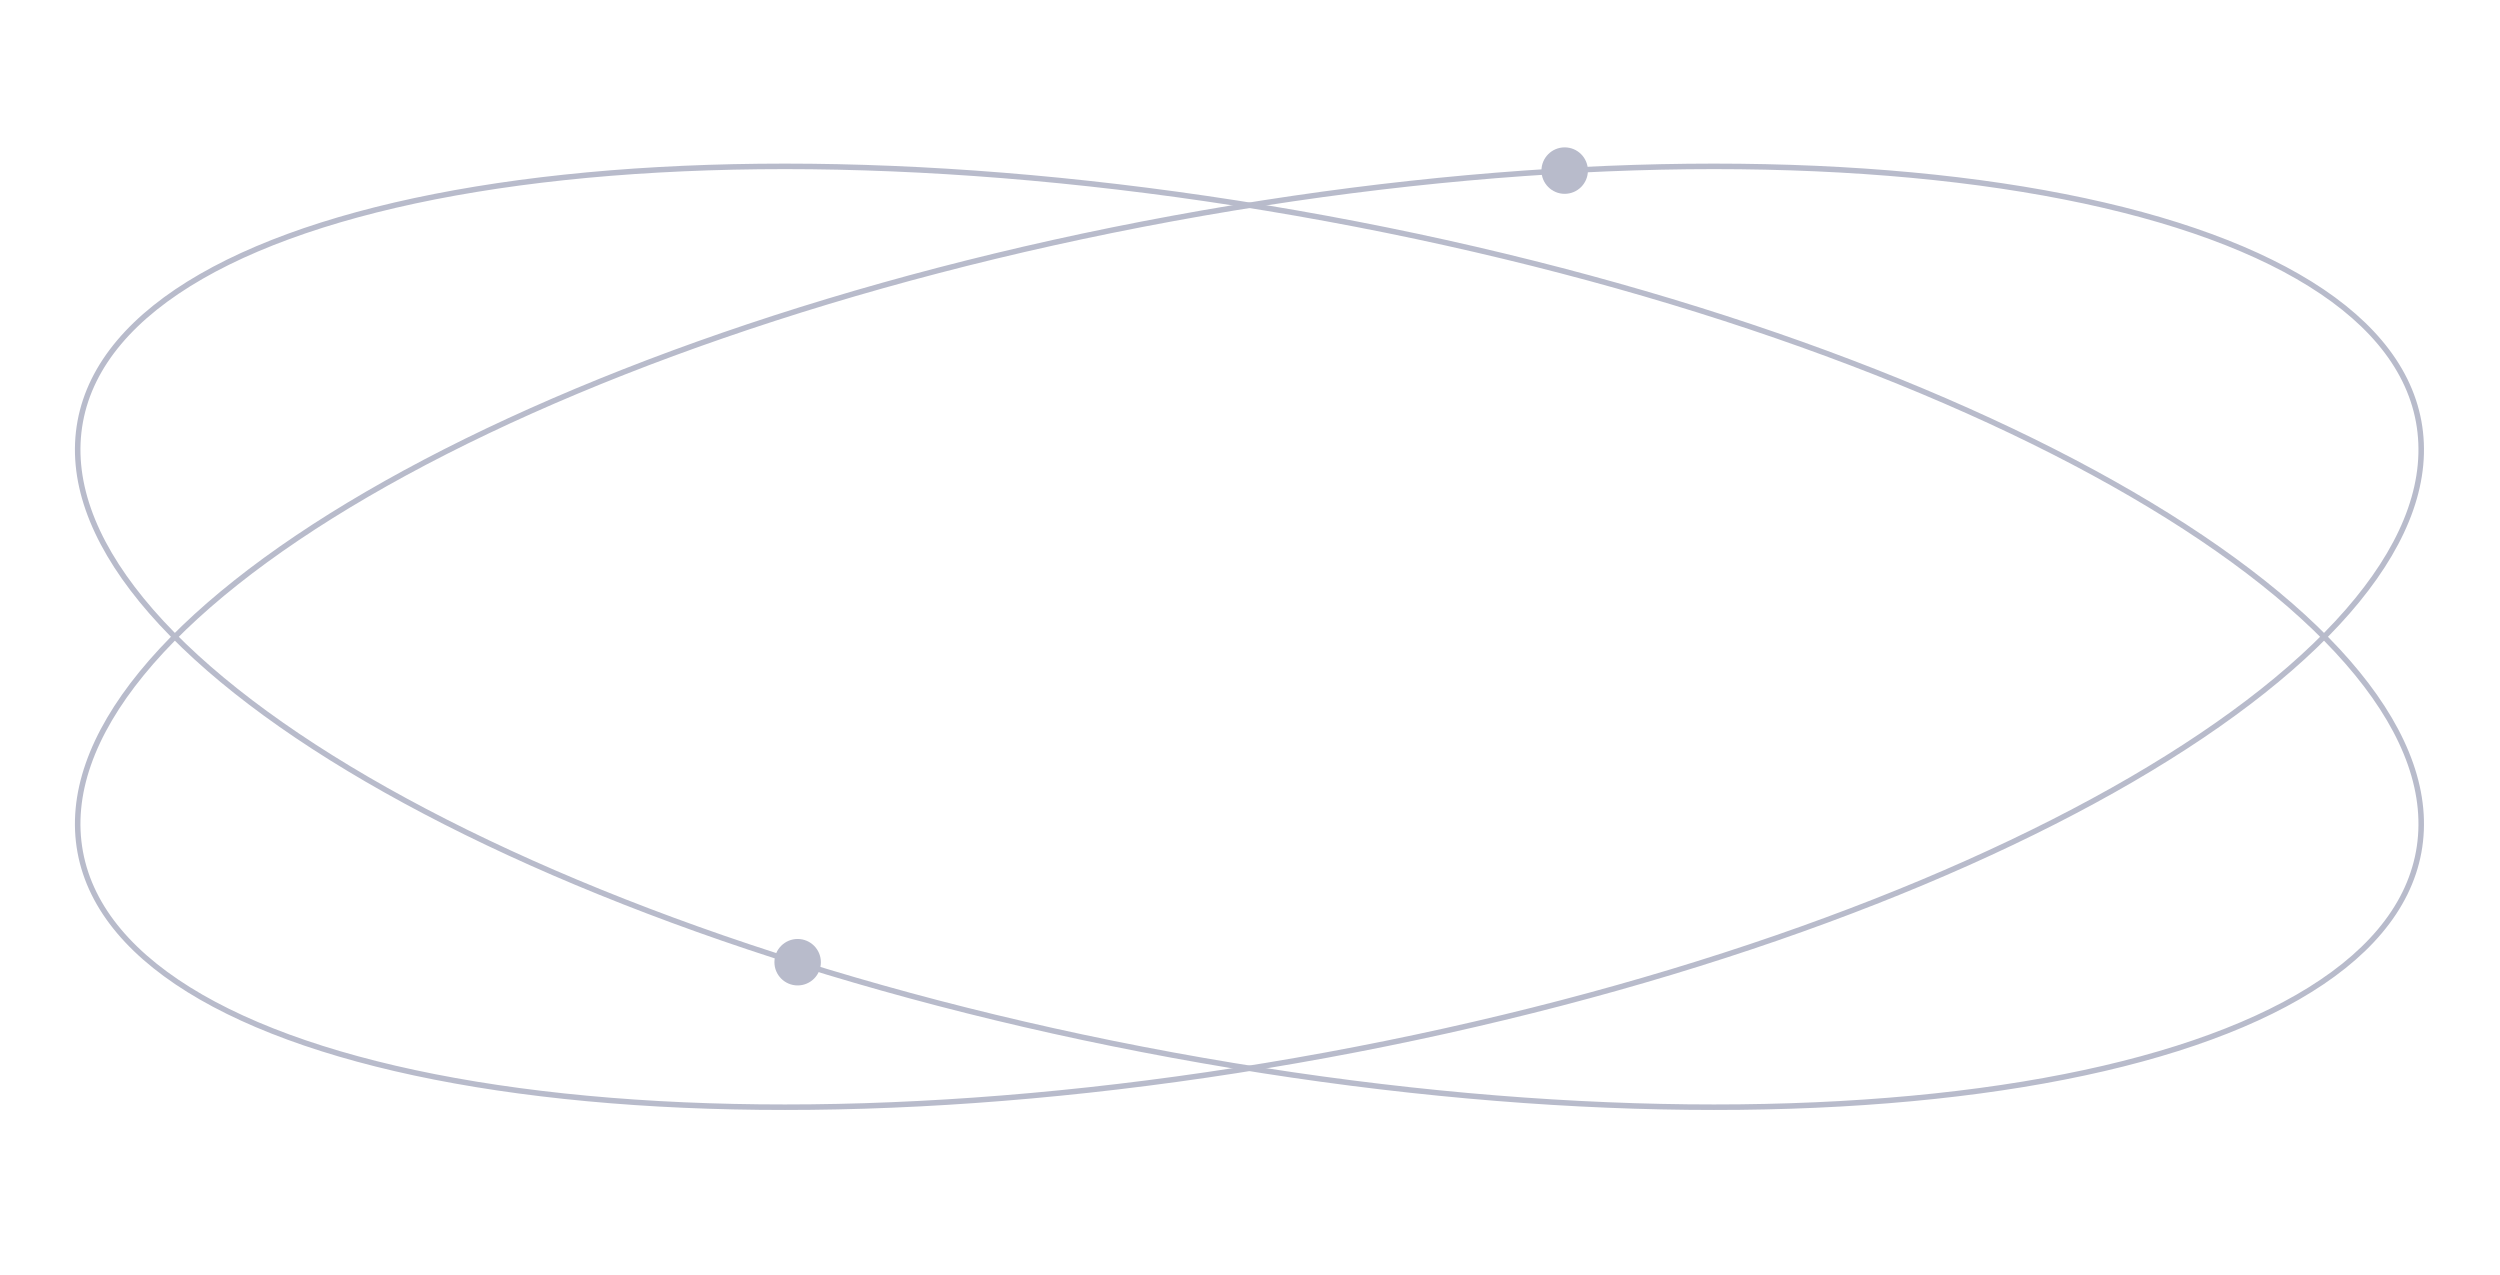 <?xml version="1.0" encoding="UTF-8"?> <svg xmlns="http://www.w3.org/2000/svg" width="1357" height="692" viewBox="0 0 1357 692" fill="none"><path d="M1312.85 462.51C1307.15 493.463 1284.23 519.933 1247.21 541.228C1210.2 562.518 1159.28 578.521 1098.01 588.584C975.496 608.708 811.935 605.02 636.398 572.698C460.862 540.377 306.715 485.564 199.399 423.121C145.735 391.896 103.855 358.806 76.855 325.729C49.85 292.646 37.858 259.747 43.557 228.793C49.257 197.84 72.181 171.37 109.198 150.076C146.209 128.785 197.129 112.782 258.395 102.719C380.914 82.596 544.475 86.283 720.011 118.605C895.547 150.927 1049.69 205.739 1157.01 268.182C1210.67 299.407 1252.55 332.498 1279.55 365.574C1306.56 398.658 1318.55 431.557 1312.85 462.51Z" stroke="#B8BBCB" stroke-width="3"></path><path d="M43.554 462.51C49.254 493.463 72.177 519.933 109.195 541.228C146.206 562.518 197.126 578.521 258.392 588.584C380.911 608.708 544.472 605.02 720.008 572.698C895.544 540.377 1049.69 485.564 1157.01 423.121C1210.67 391.896 1252.55 358.806 1279.55 325.729C1306.56 292.646 1318.55 259.747 1312.85 228.793C1307.15 197.84 1284.23 171.37 1247.21 150.076C1210.2 128.785 1159.28 112.782 1098.01 102.719C975.492 82.596 811.932 86.283 636.395 118.605C460.859 150.927 306.712 205.739 199.396 268.182C145.732 299.407 103.852 332.498 76.852 365.574C49.847 398.658 37.855 431.557 43.554 462.51Z" stroke="#B8BBCB" stroke-width="3"></path><circle cx="849.306" cy="92.602" r="12.61" fill="#B8BBCB"></circle><circle cx="432.962" cy="522.284" r="12.61" fill="#B8BBCB"></circle></svg> 
